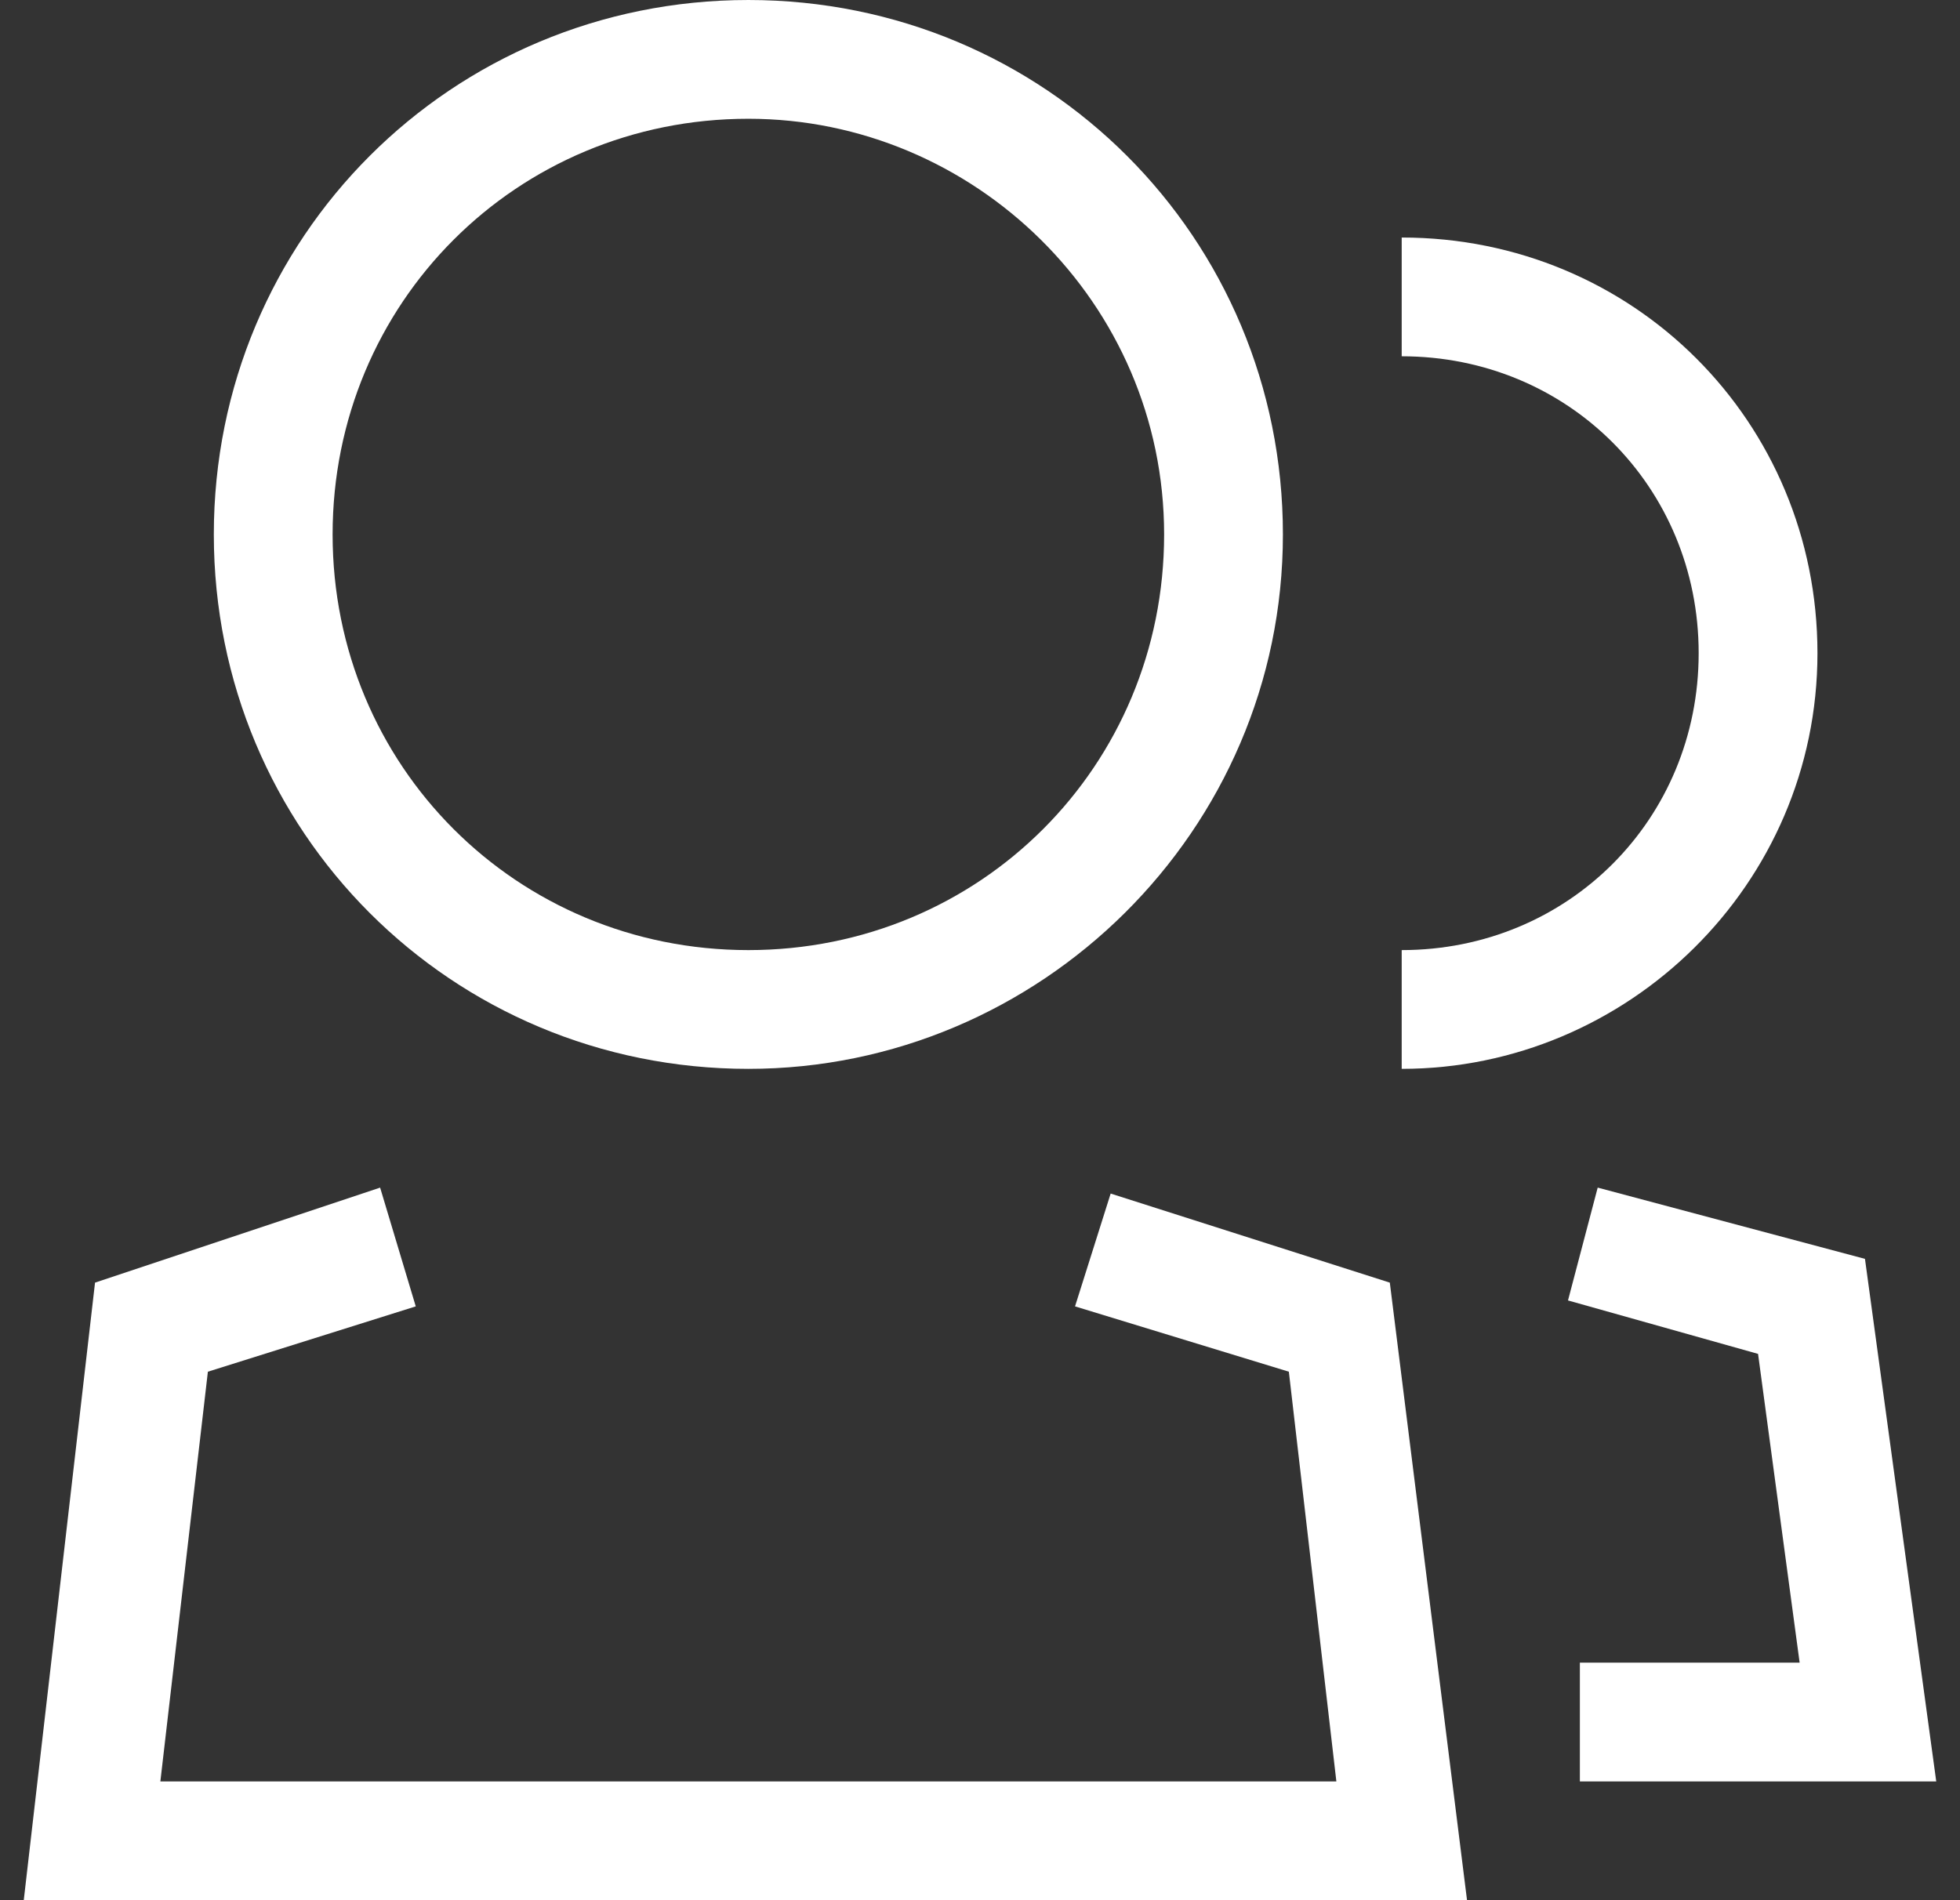 <svg xmlns="http://www.w3.org/2000/svg" xmlns:xlink="http://www.w3.org/1999/xlink" x="0px" y="0px"
	 viewBox="0 0 33 32" enable-background="new 0 0 33 32" xml:space="preserve">
	<rect x="0" y="0" width="33" height="32" fill="#333333" stroke="none"/>
	<path fill="#fff" d="M12.6,18c-5,0-9-4-9-9c0-5,4-9,9-9c5,0,9,4,9,9C21.6,14,17.5,18,12.6,18z M12.6,2c-3.9,0-7,3.1-7,7
		c0,3.9,3.1,7,7,7c3.9,0,7-3.1,7-7C19.6,5.1,16.4,2,12.6,2z"/>
	<path fill="#fff" d="M23.6,18v-2c2.8,0,5-2.2,5-5c0-2.8-2.2-5-5-5V4c3.9,0,7,3.1,7,7C30.6,14.9,27.4,18,23.6,18z"/>
	<path fill="#fff" d="M32.6,30h-6v-2h3.7l-0.7-5.2l-3.2-0.9l0.5-1.9l4.5,1.2L32.6,30z"/>
	<path fill="#fff" d="M24.7,32H0.4l1.2-10.4L6.4,20L7,22l-3.5,1.1L2.7,30h19.8l-0.8-6.9L18.1,22l0.6-1.9l4.7,1.5L24.7,32z"/>
</svg>